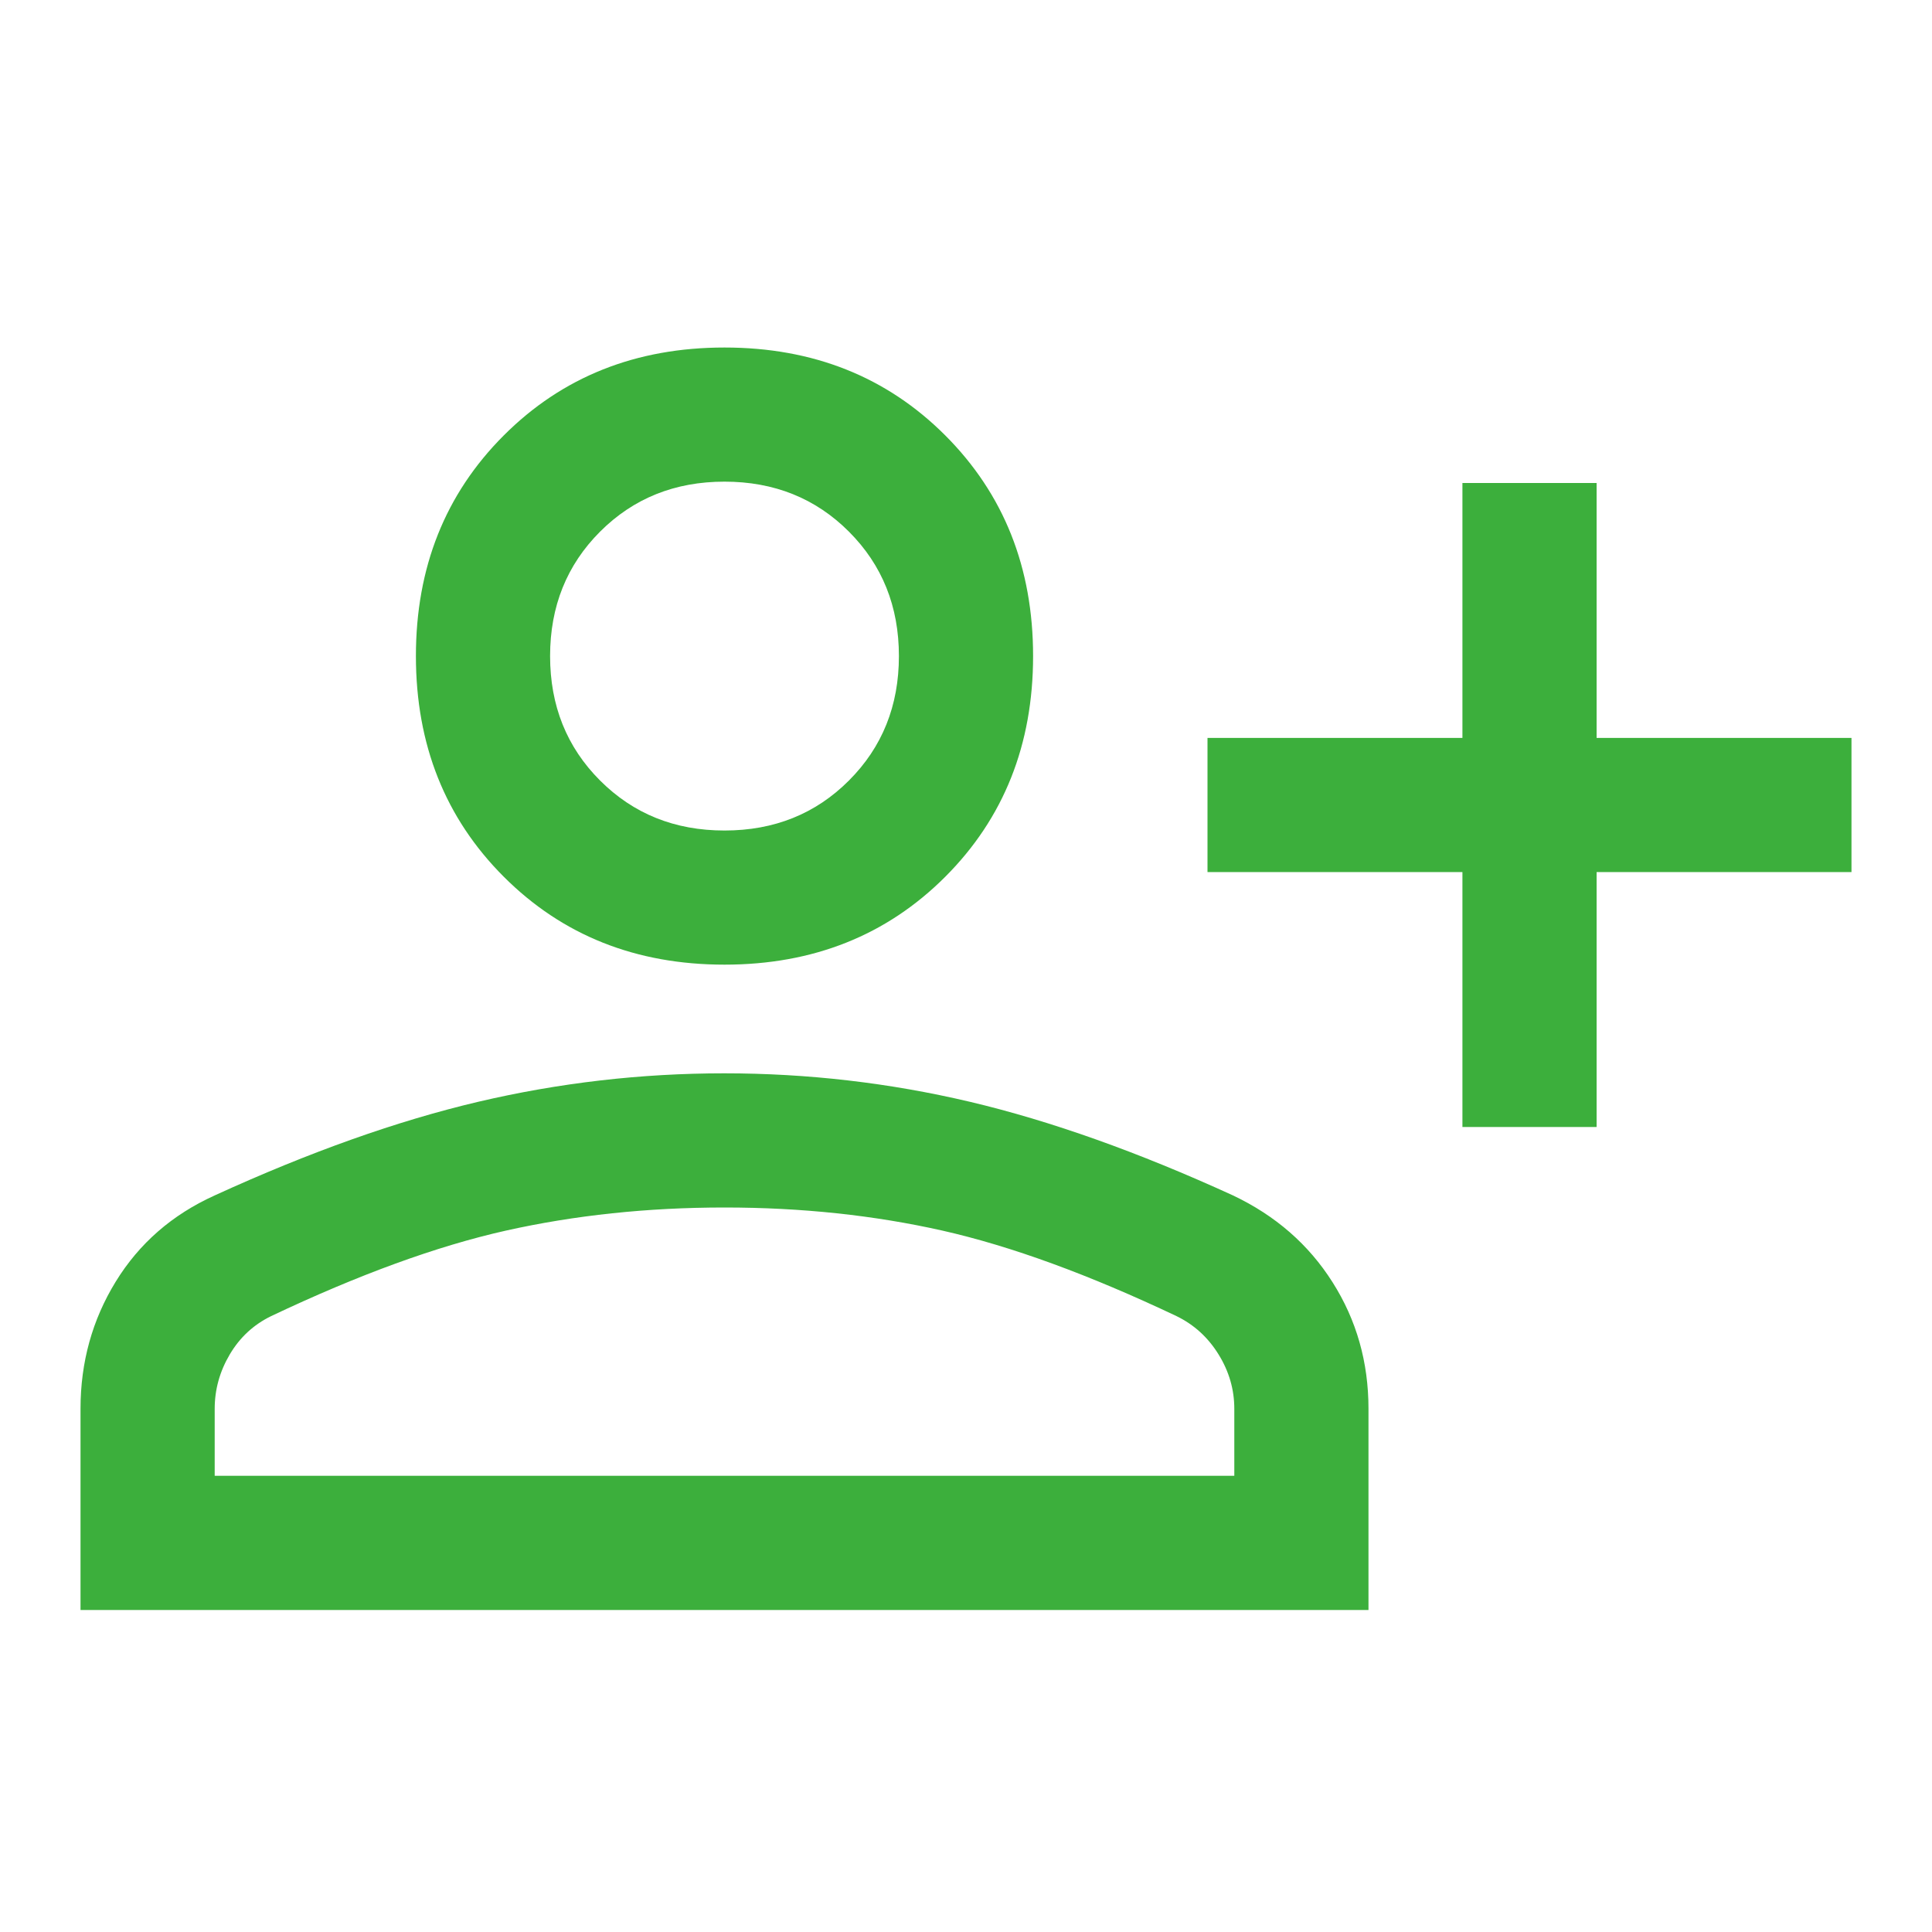 <svg width="40" height="40" viewBox="0 0 40 40" fill="none" xmlns="http://www.w3.org/2000/svg">
<path d="M30.278 23.333V18.055H25V15.278H30.278V10H33.056V15.278H38.333V18.055H33.056V23.333H30.278ZM15 19.972C13.167 19.972 11.644 19.366 10.431 18.153C9.218 16.94 8.611 15.417 8.611 13.583C8.611 11.75 9.218 10.227 10.431 9.014C11.644 7.801 13.167 7.195 15 7.195C16.833 7.195 18.357 7.801 19.57 9.014C20.782 10.227 21.389 11.75 21.389 13.583C21.389 15.417 20.782 16.94 19.57 18.153C18.357 19.366 16.833 19.972 15 19.972ZM1.667 33.333V29.167C1.667 28.204 1.91 27.326 2.396 26.535C2.882 25.743 3.565 25.148 4.445 24.75C6.407 23.852 8.225 23.206 9.898 22.812C11.571 22.419 13.27 22.222 14.995 22.222C16.721 22.222 18.417 22.419 20.083 22.812C21.75 23.206 23.565 23.852 25.528 24.75C26.407 25.167 27.095 25.766 27.59 26.549C28.086 27.331 28.333 28.204 28.333 29.167V33.333H1.667ZM4.445 30.555H25.555V29.167C25.555 28.769 25.447 28.394 25.229 28.042C25.012 27.69 24.722 27.426 24.361 27.25C22.546 26.389 20.93 25.799 19.514 25.479C18.097 25.16 16.593 25 15 25C13.408 25 11.898 25.16 10.472 25.479C9.046 25.799 7.426 26.389 5.611 27.25C5.25 27.426 4.965 27.69 4.757 28.042C4.549 28.394 4.445 28.769 4.445 29.167V30.555ZM15 17.195C16.028 17.195 16.887 16.85 17.576 16.16C18.266 15.47 18.611 14.611 18.611 13.583C18.611 12.556 18.266 11.697 17.576 11.007C16.887 10.317 16.028 9.972 15 9.972C13.972 9.972 13.114 10.317 12.424 11.007C11.734 11.697 11.389 12.556 11.389 13.583C11.389 14.611 11.734 15.47 12.424 16.16C13.114 16.85 13.972 17.195 15 17.195Z" fill="#3CAF3C"/>
</svg>
